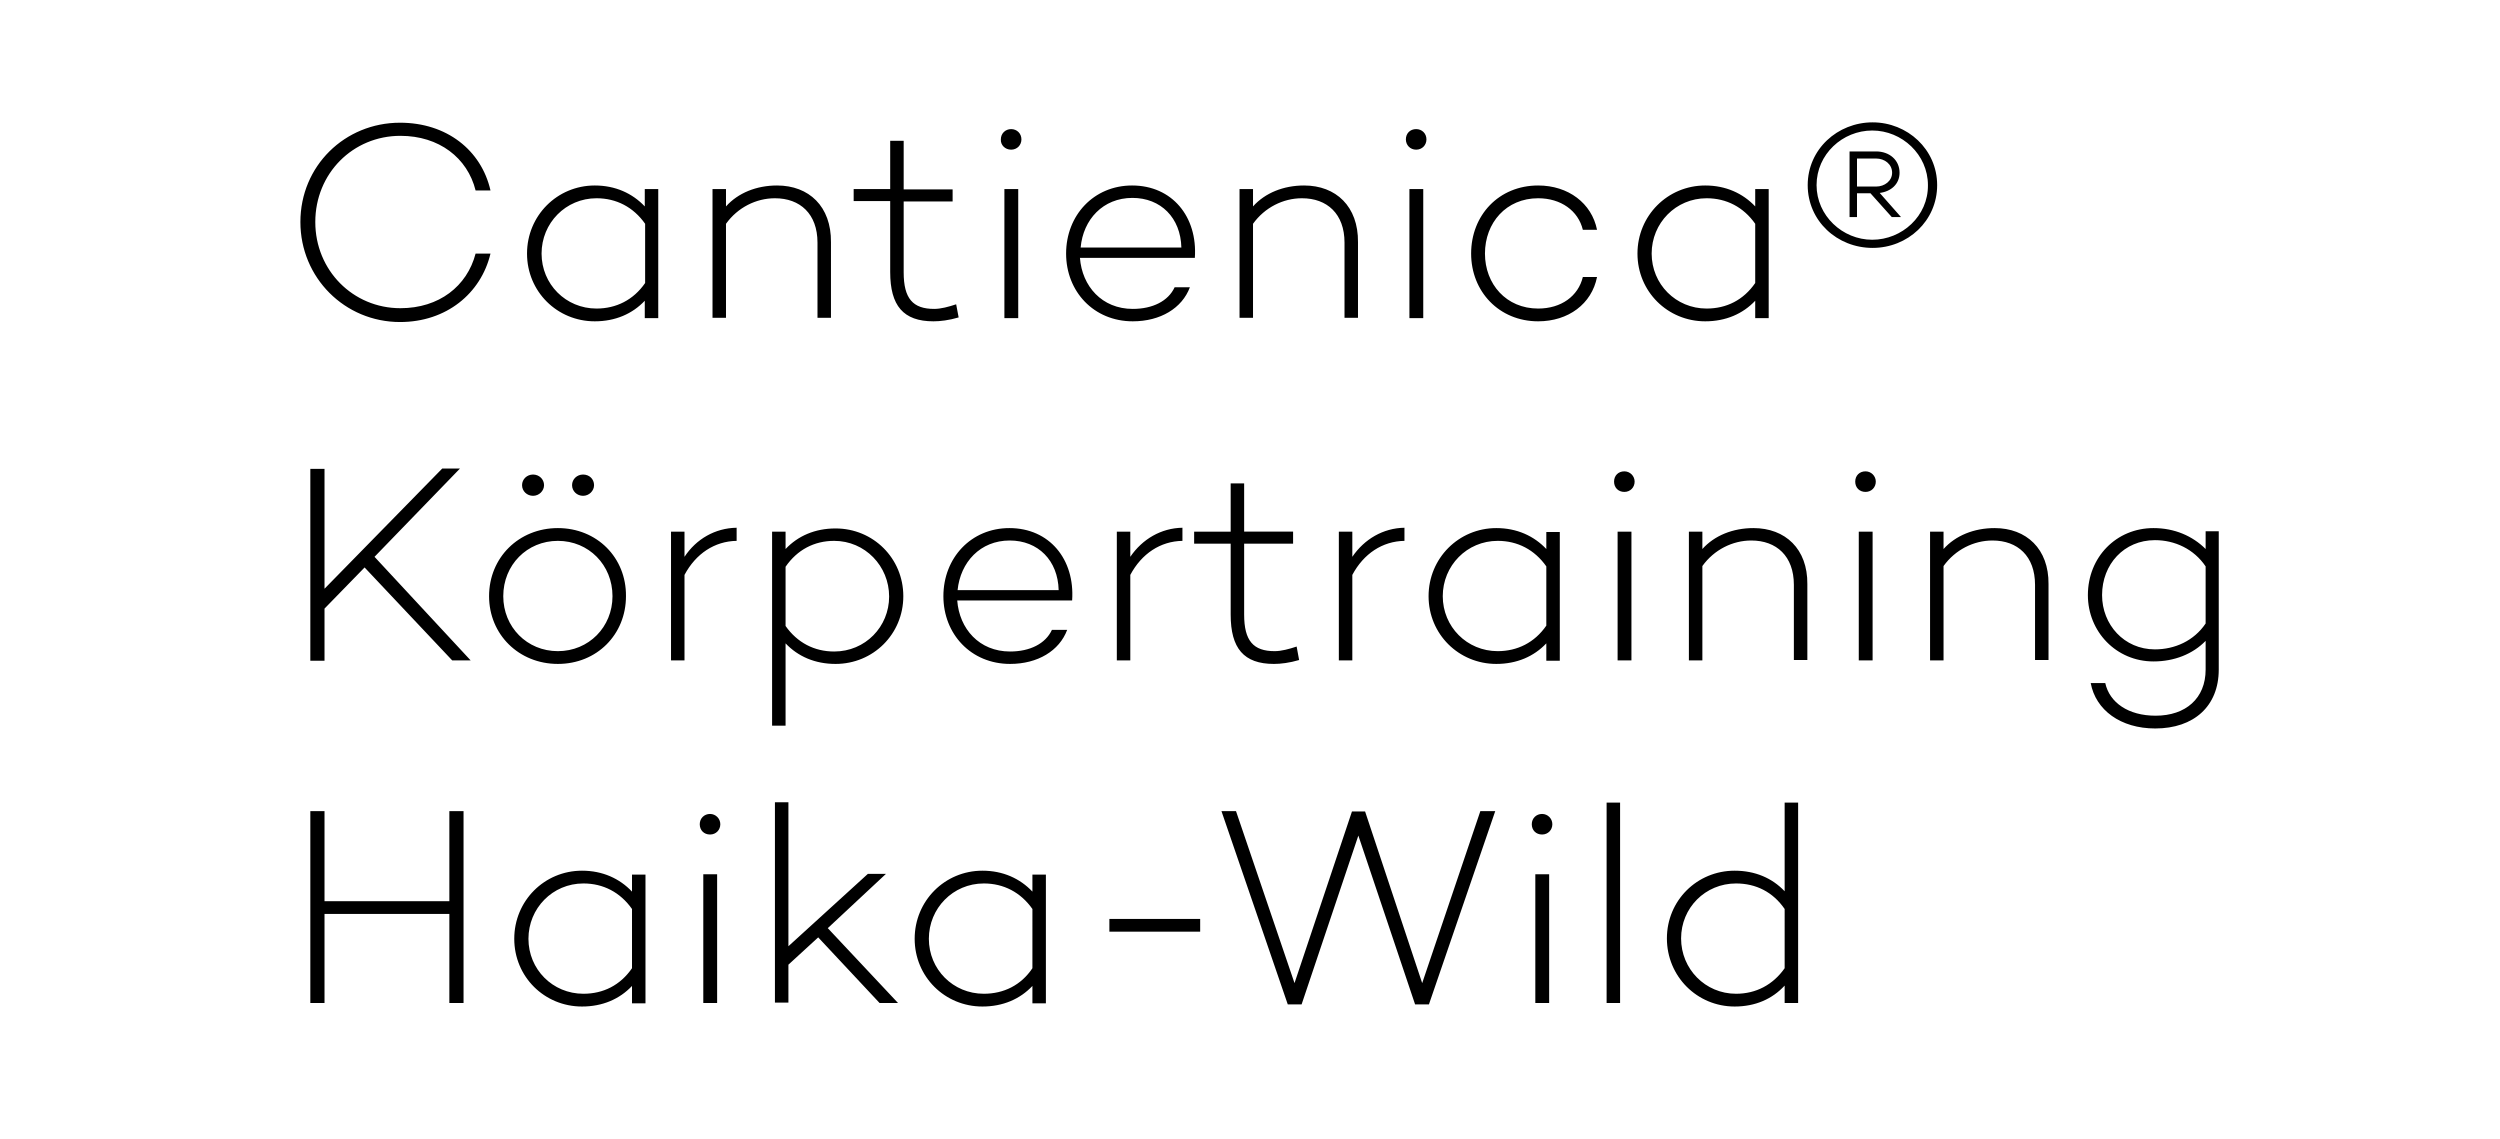 <?xml version="1.0" encoding="utf-8"?>
<!-- Generator: Adobe Illustrator 27.4.0, SVG Export Plug-In . SVG Version: 6.00 Build 0)  -->
<svg version="1.1" id="Ebene_1" xmlns="http://www.w3.org/2000/svg" xmlns:xlink="http://www.w3.org/1999/xlink" x="0px" y="0px"
	 viewBox="0 0 704.9 321.1" style="enable-background:new 0 0 704.9 321.1;" xml:space="preserve">
<g>
	<path d="M489.5,280.2c-8.7,0-15.5-7-15.5-15.6s6.8-15.5,15.5-15.5c5.6,0,10.4,2.4,13.7,7.2V273
		C499.9,277.7,495.1,280.2,489.5,280.2 M503.2,226.3v25c-3.5-3.7-8.3-5.8-14.1-5.8c-10.6,0-19.1,8.4-19.1,19.1
		c0,10.7,8.5,19.2,19.1,19.2c5.8,0,10.6-2.1,14.1-5.9v4.9h3.8v-56.5H503.2z M453,282.8h3.8v-56.5H453V282.8z M432.9,282.8h3.9v-36.3
		h-3.9V282.8z M434.8,235.3c1.7,0,2.9-1.3,2.9-2.9s-1.3-2.9-2.9-2.9s-2.9,1.2-2.9,2.9S433.1,235.3,434.8,235.3 M417.4,228.7
		L401,277.2l-16.1-48.4h-3.7L365,277.2l-16.5-48.5h-4.1l18.7,54.5h3.9l16-47.6l16,47.6h3.9l18.7-54.5H417.4z M312.8,259.1h25.6v3.6
		h-25.6V259.1z M277.4,280.2c-8.7,0-15.5-6.9-15.5-15.5c0-8.6,6.8-15.6,15.5-15.6c5.6,0,10.4,2.5,13.7,7.2V273
		C287.9,277.8,283,280.2,277.4,280.2 M291.1,246.5v4.9c-3.5-3.7-8.3-5.9-14.1-5.9c-10.6,0-19.1,8.5-19.1,19.2
		c0,10.7,8.5,19.1,19.1,19.1c5.8,0,10.6-2.1,14.1-5.8v4.9h3.8v-36.3H291.1z M248,282.8h5.2l-19.8-21.1l16.4-15.3h-5.1l-22.4,20.4
		v-40.6h-3.8v56.5h3.8v-10.7l8.4-7.7L248,282.8z M198.3,282.8h3.9v-36.3h-3.9V282.8z M200.2,235.3c1.7,0,2.9-1.3,2.9-2.9
		s-1.3-2.9-2.9-2.9s-2.9,1.2-2.9,2.9S198.5,235.3,200.2,235.3 M164.5,280.2c-8.7,0-15.5-6.9-15.5-15.5c0-8.6,6.8-15.6,15.5-15.6
		c5.6,0,10.4,2.5,13.7,7.2V273C174.9,277.8,170.1,280.2,164.5,280.2 M178.2,246.5v4.9c-3.5-3.7-8.3-5.9-14.1-5.9
		c-10.6,0-19.1,8.5-19.1,19.2c0,10.7,8.5,19.1,19.1,19.1c5.8,0,10.6-2.1,14.1-5.8v4.9h3.8v-36.3H178.2z M126.7,228.7v25.4H91.5
		v-25.4h-4v54.1h4v-25.1h35.2v25.1h4v-54.1H126.7z"/>
	<path d="M607.6,183.1c-8.7,0-14.9-7-14.9-15.3c0-8.7,6.2-15.5,14.9-15.5c5.6,0,11,2.5,14.3,7.4v16.1
		C618.6,180.7,613.2,183.1,607.6,183.1 M621.9,149.9v4.9c-3.7-3.7-8.8-5.9-14.7-5.9c-10.5,0-18.5,8.2-18.5,18.9
		c0,10.3,8,18.7,18.5,18.7c5.9,0,11.1-2.1,14.7-5.8v8.1c0,8.1-5.6,13-14.1,13c-7.7,0-13-3.7-14.2-9.2h-4.1
		c1.4,7.6,8.4,12.8,18.2,12.8c10.9,0,17.9-6.3,17.9-16.6v-39H621.9z M562.4,148.9c-5.8,0-11,2.1-14.4,5.9v-4.9h-3.8v36.3h3.8v-26.6
		c3.3-4.6,8.5-7.2,13.8-7.2c7.1,0,12,4.4,12,12.5v21.2h3.8v-21.4C577.7,154.8,571.4,148.9,562.4,148.9 M524.1,186.2h3.9v-36.3h-3.9
		V186.2z M526,138.7c1.7,0,2.9-1.3,2.9-2.9s-1.3-2.9-2.9-2.9c-1.7,0-2.9,1.2-2.9,2.9S524.3,138.7,526,138.7 M494.4,148.9
		c-5.8,0-11,2.1-14.4,5.9v-4.9h-3.8v36.3h3.8v-26.6c3.3-4.6,8.5-7.2,13.8-7.2c7.1,0,12,4.4,12,12.5v21.2h3.8v-21.4
		C509.7,154.8,503.4,148.9,494.4,148.9 M456.1,186.2h3.9v-36.3h-3.9V186.2z M458,138.7c1.7,0,2.9-1.3,2.9-2.9s-1.3-2.9-2.9-2.9
		c-1.7,0-2.9,1.2-2.9,2.9S456.3,138.7,458,138.7 M422.3,183.6c-8.7,0-15.5-6.9-15.5-15.5c0-8.6,6.8-15.6,15.5-15.6
		c5.6,0,10.4,2.5,13.7,7.2v16.7C432.7,181.2,427.8,183.6,422.3,183.6 M436,149.9v4.9c-3.5-3.7-8.3-5.9-14.1-5.9
		c-10.6,0-19.1,8.5-19.1,19.2s8.5,19.1,19.1,19.1c5.8,0,10.6-2.1,14.1-5.8v4.9h3.8v-36.3H436z M381.3,157v-7.1h-3.8v36.3h3.8v-24.1
		c3.2-6,8.5-9.5,14.7-9.6v-3.7C390,148.9,384.7,152,381.3,157 M365.6,182.3c-2.1,0.7-4.3,1.3-6.2,1.3c-6,0-8.6-2.9-8.6-10.3v-20
		h13.8v-3.4h-13.8v-13.6H347v13.6h-10.3v3.4H347v20c0,9.5,3.7,13.9,12.2,13.9c1.9,0,4.4-0.3,7.1-1.1L365.6,182.3z M318.7,157v-7.1
		h-3.8v36.3h3.8v-24.1c3.2-6,8.5-9.5,14.7-9.6v-3.7C327.4,148.9,322.1,152,318.7,157 M284.7,152.4c8,0,13.6,5.6,13.8,14H270
		C270.8,158.5,276.4,152.4,284.7,152.4 M284.6,148.9c-10.8,0-18.6,8.4-18.6,19.2c0,10.7,7.8,19.1,18.8,19.1c7.8,0,13.9-3.7,16.1-9.6
		h-4.3c-1.8,3.9-6.2,6.1-11.8,6.1c-8.7,0-14.3-6.4-14.9-14.4h32.4C303.1,157.7,295.9,148.9,284.6,148.9 M235.2,183.7
		c-5.6,0-10.4-2.5-13.7-7.2v-16.7c3.3-4.8,8.1-7.3,13.7-7.3c8.7,0,15.5,7.1,15.5,15.7C250.7,176.7,244,183.7,235.2,183.7 M235.6,149
		c-5.8,0-10.6,2.1-14.1,5.8v-4.9h-3.8v54.7h3.8v-23.2c3.5,3.7,8.3,5.8,14.1,5.8c10.6,0,19.1-8.4,19.1-19.1S246.2,149,235.6,149
		 M193,157v-7.1h-3.8v36.3h3.8v-24.1c3.2-6,8.5-9.5,14.7-9.6v-3.7C201.6,148.9,196.3,152,193,157 M157.3,183.6
		c-8.7,0-15.4-6.8-15.4-15.5c0-8.8,6.7-15.6,15.4-15.6c8.7,0,15.4,6.8,15.4,15.6C172.7,176.8,166,183.6,157.3,183.6 M157.3,148.9
		c-11,0-19.4,8.3-19.4,19.2c0,10.8,8.4,19.1,19.4,19.1c11,0,19.2-8.3,19.2-19.1C176.6,157.2,168.3,148.9,157.3,148.9 M164.4,133.8
		c-1.7,0-3.1,1.3-3.1,3c0,1.7,1.4,3,3.1,3c1.7,0,3.1-1.4,3.1-3C167.5,135.1,166.2,133.8,164.4,133.8 M150.3,133.8
		c-1.7,0-3.1,1.3-3.1,3c0,1.7,1.4,3,3.1,3c1.7,0,3.1-1.4,3.1-3C153.4,135.1,152,133.8,150.3,133.8 M127.5,186.2h5.2L105.6,157
		l24.1-24.9h-5L91.5,166v-33.8h-4v54.1h4v-14.7l11.3-11.6L127.5,186.2z"/>
	<path d="M523.6,44.7h5.4c2.4,0,4.5,1.6,4.5,4c0,2.3-2.1,3.9-4.5,3.9h-5.4V44.7z M535.6,48.7c0-3.6-2.9-6-6.6-6h-7.5v18.5h2.1v-6.7
		h3.8l6,6.7h2.6l-6-6.8C533.2,54,535.6,51.9,535.6,48.7 M527.9,67.6c-8.4,0-15.7-6.8-15.7-15.4c0-8.7,7.3-15.4,15.7-15.4
		c8.4,0,15.7,6.8,15.7,15.4C543.7,60.9,536.3,67.6,527.9,67.6 M528,34.5c-9.9,0-18.3,7.6-18.3,17.7S518,69.9,528,69.9
		c9.9,0,18.2-7.6,18.2-17.7S537.8,34.5,528,34.5 M481.2,87c-8.7,0-15.5-6.9-15.5-15.5c0-8.6,6.8-15.6,15.5-15.6
		c5.6,0,10.4,2.5,13.7,7.2v16.7C491.6,84.6,486.8,87,481.2,87 M494.9,53.3v4.9c-3.5-3.7-8.3-5.9-14.1-5.9
		c-10.6,0-19.1,8.5-19.1,19.2c0,10.7,8.5,19.1,19.1,19.1c5.8,0,10.6-2.1,14.1-5.8v4.9h3.8V53.3H494.9z M433.7,87
		c-9,0-15-6.9-15-15.5c0-8.7,6-15.6,15-15.6c6.4,0,11.3,3.5,12.6,8.9h4c-1.5-7.5-8.1-12.5-16.6-12.5c-11.1,0-18.9,8.4-18.9,19.2
		c0,10.7,7.9,19.1,18.9,19.1c8.5,0,15.1-4.9,16.6-12.5h-4C445,83.5,440.2,87,433.7,87 M397.4,89.7h3.9V53.3h-3.9V89.7z M399.3,42.2
		c1.7,0,2.9-1.3,2.9-2.9c0-1.7-1.3-2.9-2.9-2.9c-1.7,0-2.9,1.2-2.9,2.9C396.4,40.9,397.6,42.2,399.3,42.2 M367.7,52.3
		c-5.8,0-11,2.1-14.4,5.9v-4.9h-3.8v36.3h3.8V63.1c3.3-4.6,8.5-7.2,13.8-7.2c7.1,0,12,4.4,12,12.5v21.2h3.8V68.3
		C383,58.2,376.7,52.3,367.7,52.3 M319.3,55.8c8,0,13.6,5.6,13.8,14h-28.4C305.4,61.9,311,55.8,319.3,55.8 M319.2,52.3
		c-10.8,0-18.6,8.4-18.6,19.2c0,10.7,7.8,19.1,18.8,19.1c7.8,0,13.9-3.7,16.1-9.6h-4.3c-1.8,3.9-6.2,6.1-11.8,6.1
		c-8.7,0-14.3-6.4-14.9-14.4h32.4C337.7,61.1,330.5,52.3,319.2,52.3 M283.2,89.7h3.9V53.3h-3.9V89.7z M285.1,42.2
		c1.7,0,2.9-1.3,2.9-2.9c0-1.7-1.3-2.9-2.9-2.9s-2.9,1.2-2.9,2.9C282.1,40.9,283.4,42.2,285.1,42.2 M269.6,85.8
		c-2.1,0.7-4.3,1.3-6.2,1.3c-6,0-8.6-2.9-8.6-10.3v-20h13.8v-3.4h-13.8V39.7H251v13.6h-10.3v3.4H251v20c0,9.5,3.7,13.9,12.2,13.9
		c1.9,0,4.4-0.3,7.1-1.1L269.6,85.8z M219.1,52.3c-5.8,0-11,2.1-14.4,5.9v-4.9h-3.8v36.3h3.8V63.1c3.3-4.6,8.5-7.2,13.8-7.2
		c7.1,0,12,4.4,12,12.5v21.2h3.8V68.3C234.4,58.2,228.1,52.3,219.1,52.3 M168.2,87c-8.7,0-15.5-6.9-15.5-15.5
		c0-8.6,6.8-15.6,15.5-15.6c5.6,0,10.4,2.5,13.7,7.2v16.7C178.6,84.6,173.7,87,168.2,87 M181.8,53.3v4.9c-3.5-3.7-8.3-5.9-14.1-5.9
		c-10.6,0-19.1,8.5-19.1,19.2c0,10.7,8.5,19.1,19.1,19.1c5.8,0,10.6-2.1,14.1-5.8v4.9h3.8V53.3H181.8z M112.9,86.9
		c-13.4,0-24-10.7-24-24.3c0-13.7,10.6-24.3,24-24.3c10.9,0,18.9,6.2,21.2,15.4h4.2c-2.6-11.4-12.4-19.1-25.5-19.1
		c-15.6,0-28.1,12.2-28.1,28c0,15.7,12.5,28.2,28.1,28.2c13,0,22.8-8,25.5-19.3h-4.2C131.7,80.7,123.8,86.9,112.9,86.9"/>
</g>
</svg>
